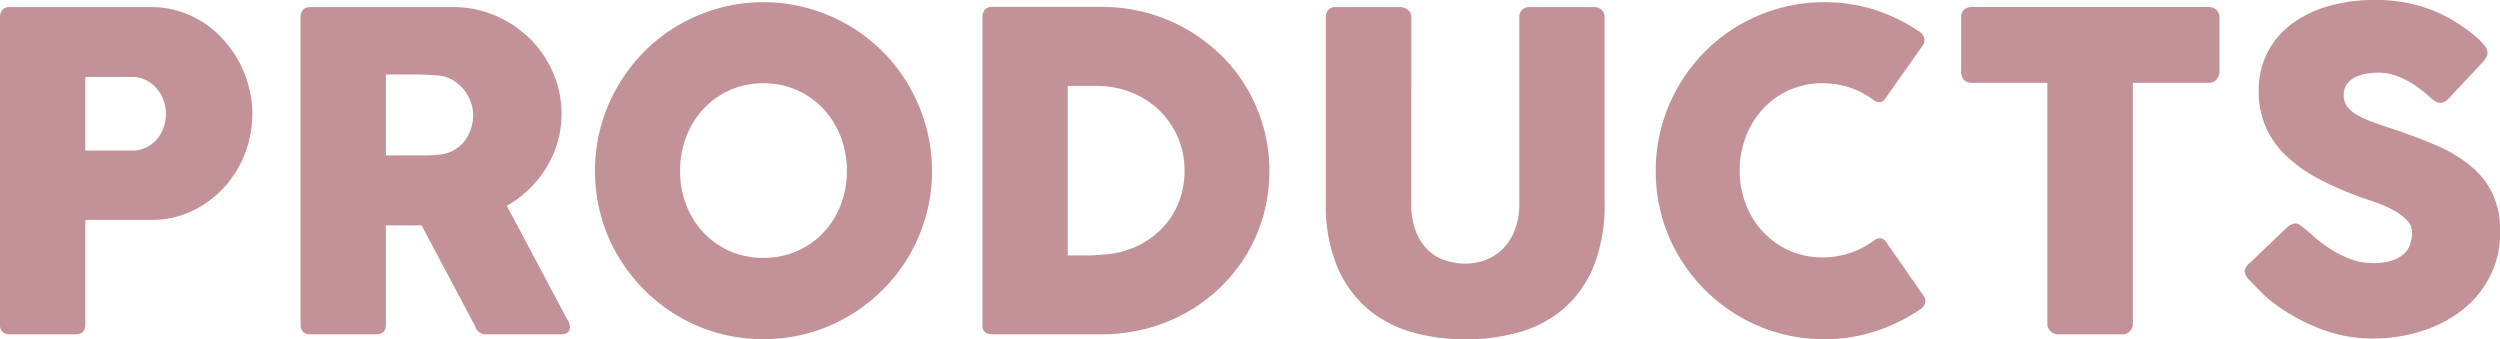 <svg xmlns="http://www.w3.org/2000/svg" width="357.336" height="48.51" viewBox="0 0 357.336 48.51">
  <path id="パス_216" data-name="パス 216" d="M4.473-45.328a1.54,1.54,0,0,1,.346-1.055,1.312,1.312,0,0,1,1.04-.394H25.987a13.7,13.7,0,0,1,4.095.6,13.937,13.937,0,0,1,3.528,1.654,14.364,14.364,0,0,1,2.9,2.52A16.222,16.222,0,0,1,38.7-38.84a16.024,16.024,0,0,1,1.37,3.575,15.47,15.47,0,0,1,.472,3.8,15.563,15.563,0,0,1-1.024,5.544A15.221,15.221,0,0,1,36.6-21.105a14.845,14.845,0,0,1-4.536,3.418,13.347,13.347,0,0,1-5.859,1.339H16.663V-1.355Q16.663,0,15.215,0H5.859A1.476,1.476,0,0,1,4.851-.331a1.29,1.29,0,0,1-.378-1.024Zm23.719,13.8a5.689,5.689,0,0,0-.331-1.89,5.252,5.252,0,0,0-.961-1.685,5.1,5.1,0,0,0-1.528-1.213,4.3,4.3,0,0,0-2.032-.472H16.663v10.521h6.678a4.515,4.515,0,0,0,2.048-.457,4.77,4.77,0,0,0,1.528-1.181,5.222,5.222,0,0,0,.945-1.67A5.87,5.87,0,0,0,28.192-31.532Zm19.247-13.8a1.54,1.54,0,0,1,.347-1.055,1.312,1.312,0,0,1,1.04-.394H69.174a15.293,15.293,0,0,1,6.08,1.213A15.859,15.859,0,0,1,80.2-42.273a15.36,15.36,0,0,1,3.323,4.867,14.723,14.723,0,0,1,1.213,5.938,14.086,14.086,0,0,1-.583,4.079,15.217,15.217,0,0,1-1.622,3.623,15.384,15.384,0,0,1-2.473,3.055,16.174,16.174,0,0,1-3.134,2.347l8.1,15.246q.221.441.567,1.039a2.158,2.158,0,0,1,.347,1.039.935.935,0,0,1-.331.772A1.386,1.386,0,0,1,84.7,0H73.9a1.574,1.574,0,0,1-.961-.315,1.43,1.43,0,0,1-.551-.851l-7.655-14.4h-5.1V-1.355Q59.63,0,58.181,0H48.825a1.476,1.476,0,0,1-1.008-.331,1.29,1.29,0,0,1-.378-1.024ZM72.1-31.343a5.458,5.458,0,0,0-.346-1.89,6.138,6.138,0,0,0-.977-1.733,5.72,5.72,0,0,0-1.512-1.323,5.171,5.171,0,0,0-1.953-.693q-.882-.063-1.654-.11t-1.685-.047H59.63v11.561h5.8q.567,0,1.008-.032t.977-.094a4.973,4.973,0,0,0,1.984-.646,5.175,5.175,0,0,0,1.48-1.292,5.7,5.7,0,0,0,.913-1.733A6.28,6.28,0,0,0,72.1-31.343Zm29.578,7.97a13.353,13.353,0,0,0,.882,4.882,12.06,12.06,0,0,0,2.473,3.953,11.524,11.524,0,0,0,3.764,2.646,11.712,11.712,0,0,0,4.788.961,11.823,11.823,0,0,0,4.8-.961,11.48,11.48,0,0,0,3.78-2.646,12.059,12.059,0,0,0,2.473-3.953,13.353,13.353,0,0,0,.882-4.882,13.39,13.39,0,0,0-.882-4.867,12.2,12.2,0,0,0-2.473-3.985,11.565,11.565,0,0,0-3.78-2.678,11.659,11.659,0,0,0-4.8-.977,11.55,11.55,0,0,0-4.788.977,11.611,11.611,0,0,0-3.764,2.678,12.2,12.2,0,0,0-2.473,3.985A13.39,13.39,0,0,0,101.682-23.373Zm-12.159.031a23.91,23.91,0,0,1,.85-6.41A24.115,24.115,0,0,1,92.8-35.516a24.419,24.419,0,0,1,3.764-4.9,23.483,23.483,0,0,1,4.867-3.764,24.689,24.689,0,0,1,5.749-2.425,23.5,23.5,0,0,1,6.41-.866,23.555,23.555,0,0,1,6.395.866,24.618,24.618,0,0,1,5.764,2.425,23.858,23.858,0,0,1,4.882,3.764,23.672,23.672,0,0,1,3.764,4.9,25,25,0,0,1,2.426,5.764,23.5,23.5,0,0,1,.866,6.41,23.5,23.5,0,0,1-.866,6.41,24.384,24.384,0,0,1-2.426,5.733,23.668,23.668,0,0,1-3.764,4.851,24.619,24.619,0,0,1-4.882,3.764,23.76,23.76,0,0,1-5.764,2.426,23.964,23.964,0,0,1-6.395.851,23.91,23.91,0,0,1-6.41-.851,23.823,23.823,0,0,1-5.749-2.426,24.222,24.222,0,0,1-4.867-3.764A24.422,24.422,0,0,1,92.8-11.2a23.536,23.536,0,0,1-2.425-5.733A23.91,23.91,0,0,1,89.523-23.341Zm96.39,0a23.225,23.225,0,0,1-.851,6.347,22.652,22.652,0,0,1-2.425,5.607,23.259,23.259,0,0,1-3.764,4.709,23.228,23.228,0,0,1-4.851,3.591A24.423,24.423,0,0,1,168.273-.8a25.29,25.29,0,0,1-6.395.8h-15.53a2,2,0,0,1-1.008-.252,1.132,1.132,0,0,1-.441-1.071V-45.328a1.557,1.557,0,0,1,.362-1.071,1.375,1.375,0,0,1,1.087-.409h15.53a24.651,24.651,0,0,1,6.379.819,24.15,24.15,0,0,1,5.733,2.331,24.541,24.541,0,0,1,4.867,3.623,22.379,22.379,0,0,1,3.764,4.725,23.692,23.692,0,0,1,2.426,5.639A22.88,22.88,0,0,1,185.913-23.341ZM157.09-35.5v24.223h2.646q.724,0,1.417-.047t1.386-.11a12.67,12.67,0,0,0,4.41-1.15,12.228,12.228,0,0,0,3.575-2.52,11.329,11.329,0,0,0,2.394-3.67,12,12,0,0,0,.866-4.6,11.794,11.794,0,0,0-.992-4.867,12.033,12.033,0,0,0-2.693-3.843,12.145,12.145,0,0,0-3.985-2.52,13.182,13.182,0,0,0-4.867-.9ZM206.2-18.68a10.711,10.711,0,0,0,.646,3.953,7.474,7.474,0,0,0,1.7,2.646,6.437,6.437,0,0,0,2.457,1.5,9.061,9.061,0,0,0,2.914.472,8.06,8.06,0,0,0,2.977-.551A6.916,6.916,0,0,0,219.35-12.3a7.812,7.812,0,0,0,1.67-2.693,10.273,10.273,0,0,0,.614-3.686V-45.391a1.36,1.36,0,0,1,.394-.977,1.4,1.4,0,0,1,1.055-.41h9.2a1.5,1.5,0,0,1,1.134.425,1.35,1.35,0,0,1,.41.961v26.554A23.336,23.336,0,0,1,232.2-9.576a15.906,15.906,0,0,1-4.363,6.032,16.7,16.7,0,0,1-6.347,3.276,28.436,28.436,0,0,1-7.576.992A27.784,27.784,0,0,1,206.325-.3a16.812,16.812,0,0,1-6.363-3.339A16.215,16.215,0,0,1,195.6-9.686a22.944,22.944,0,0,1-1.622-9.151V-45.391a1.442,1.442,0,0,1,.362-.961,1.133,1.133,0,0,1,.9-.425h9.45a1.666,1.666,0,0,1,.992.394,1.2,1.2,0,0,1,.52.992Zm72.45-24.7a1.965,1.965,0,0,1,.788.819,1.3,1.3,0,0,1-.094,1.2l-5.324,7.56a1.24,1.24,0,0,1-.74.614,1.39,1.39,0,0,1-.961-.268,12,12,0,0,0-3.4-1.8,12.182,12.182,0,0,0-3.937-.63,11.472,11.472,0,0,0-4.757.977,11.435,11.435,0,0,0-3.749,2.678,12.382,12.382,0,0,0-2.457,3.969,13.266,13.266,0,0,0-.882,4.851,13.142,13.142,0,0,0,.882,4.835,12.237,12.237,0,0,0,2.457,3.938,11.547,11.547,0,0,0,3.749,2.662,11.472,11.472,0,0,0,4.757.977,12.19,12.19,0,0,0,3.969-.646,12.2,12.2,0,0,0,3.434-1.811,1.451,1.451,0,0,1,.945-.283,1.287,1.287,0,0,1,.756.567l5.387,7.749a1.24,1.24,0,0,1,.094,1.166,2.025,2.025,0,0,1-.788.788A25.012,25.012,0,0,1,272.4-.394,23.611,23.611,0,0,1,265.2.693a23.91,23.91,0,0,1-6.41-.851,23.823,23.823,0,0,1-5.749-2.426,24.222,24.222,0,0,1-4.867-3.764,24.423,24.423,0,0,1-3.764-4.851,23.536,23.536,0,0,1-2.426-5.733,23.91,23.91,0,0,1-.85-6.41,23.91,23.91,0,0,1,.85-6.41,24.114,24.114,0,0,1,2.426-5.764,24.419,24.419,0,0,1,3.764-4.9,23.483,23.483,0,0,1,4.867-3.764,24.689,24.689,0,0,1,5.749-2.425,23.5,23.5,0,0,1,6.41-.866,23.644,23.644,0,0,1,7.135,1.055A24.493,24.493,0,0,1,278.649-43.375Zm6.143-2.016a1.282,1.282,0,0,1,.425-1.008,1.53,1.53,0,0,1,1.055-.378H320.2a1.587,1.587,0,0,1,1.008.347,1.415,1.415,0,0,1,.5,1.04v7.843a1.775,1.775,0,0,1-.394,1.087,1.32,1.32,0,0,1-1.118.52H309.33V-1.48a1.5,1.5,0,0,1-.41,1.024A1.37,1.37,0,0,1,307.85,0h-9.261a1.486,1.486,0,0,1-1.008-.425,1.362,1.362,0,0,1-.473-1.055V-35.942H286.272a1.462,1.462,0,0,1-1.055-.41,1.586,1.586,0,0,1-.425-1.2Zm49.108,30.3q.535.441,1.37,1.181a18.454,18.454,0,0,0,1.906,1.465,16.019,16.019,0,0,0,3.181,1.669,9.232,9.232,0,0,0,3.307.6,8.612,8.612,0,0,0,2.693-.362,4.539,4.539,0,0,0,1.717-.961,3.4,3.4,0,0,0,.9-1.386,5.151,5.151,0,0,0,.268-1.67,2.46,2.46,0,0,0-.74-1.748,7.67,7.67,0,0,0-1.811-1.37,15.391,15.391,0,0,0-2.237-1.024q-1.166-.425-2.016-.709a46.091,46.091,0,0,1-6.615-2.851,20.4,20.4,0,0,1-4.725-3.4,12.74,12.74,0,0,1-2.835-4.127,12.867,12.867,0,0,1-.945-5.024,11.866,11.866,0,0,1,1.181-5.324,11.692,11.692,0,0,1,3.37-4.1,16.039,16.039,0,0,1,5.276-2.63,23.89,23.89,0,0,1,6.9-.929,22.976,22.976,0,0,1,5.5.646,20.932,20.932,0,0,1,5.182,2.063q1.071.63,2.032,1.307a21.122,21.122,0,0,1,1.685,1.307,7.974,7.974,0,0,1,1.15,1.2,1.739,1.739,0,0,1,.425.976,1.459,1.459,0,0,1-.2.756,4.791,4.791,0,0,1-.614.788l-4.819,5.134a1.543,1.543,0,0,1-1.071.536,1.375,1.375,0,0,1-.8-.252q-.362-.252-.8-.63l-.283-.252q-.63-.536-1.4-1.1a12.481,12.481,0,0,0-1.654-1.024,11.111,11.111,0,0,0-1.858-.756,6.737,6.737,0,0,0-1.984-.3,10.477,10.477,0,0,0-1.953.173,5.462,5.462,0,0,0-1.607.551,3.057,3.057,0,0,0-1.1.992,2.637,2.637,0,0,0-.409,1.5,2.643,2.643,0,0,0,.441,1.528,4.372,4.372,0,0,0,1.323,1.2,12.236,12.236,0,0,0,2.189,1.039q1.307.488,3.04,1.055,3.339,1.1,6.158,2.315a20.736,20.736,0,0,1,4.867,2.867,11.844,11.844,0,0,1,3.2,3.953,12.362,12.362,0,0,1,1.15,5.576,13.791,13.791,0,0,1-1.418,6.284,14.368,14.368,0,0,1-3.89,4.8,18.164,18.164,0,0,1-5.812,3.071A23.073,23.073,0,0,1,343.507.6a20.4,20.4,0,0,1-7.119-1.291,27.371,27.371,0,0,1-6.521-3.465,16.813,16.813,0,0,1-2.126-1.8q-.866-.882-1.37-1.418l-.095-.095a.17.17,0,0,0-.063-.079.247.247,0,0,1-.063-.047.171.171,0,0,0-.063-.079.247.247,0,0,1-.063-.047,2.2,2.2,0,0,1-.725-1.26,1.786,1.786,0,0,1,.725-1.2l5.449-5.2a2.05,2.05,0,0,1,1.071-.473,1.169,1.169,0,0,1,.6.189A5.841,5.841,0,0,1,333.9-15.089Z" transform="translate(-4.473 47.786)" fill="#c39299"/>
</svg>
